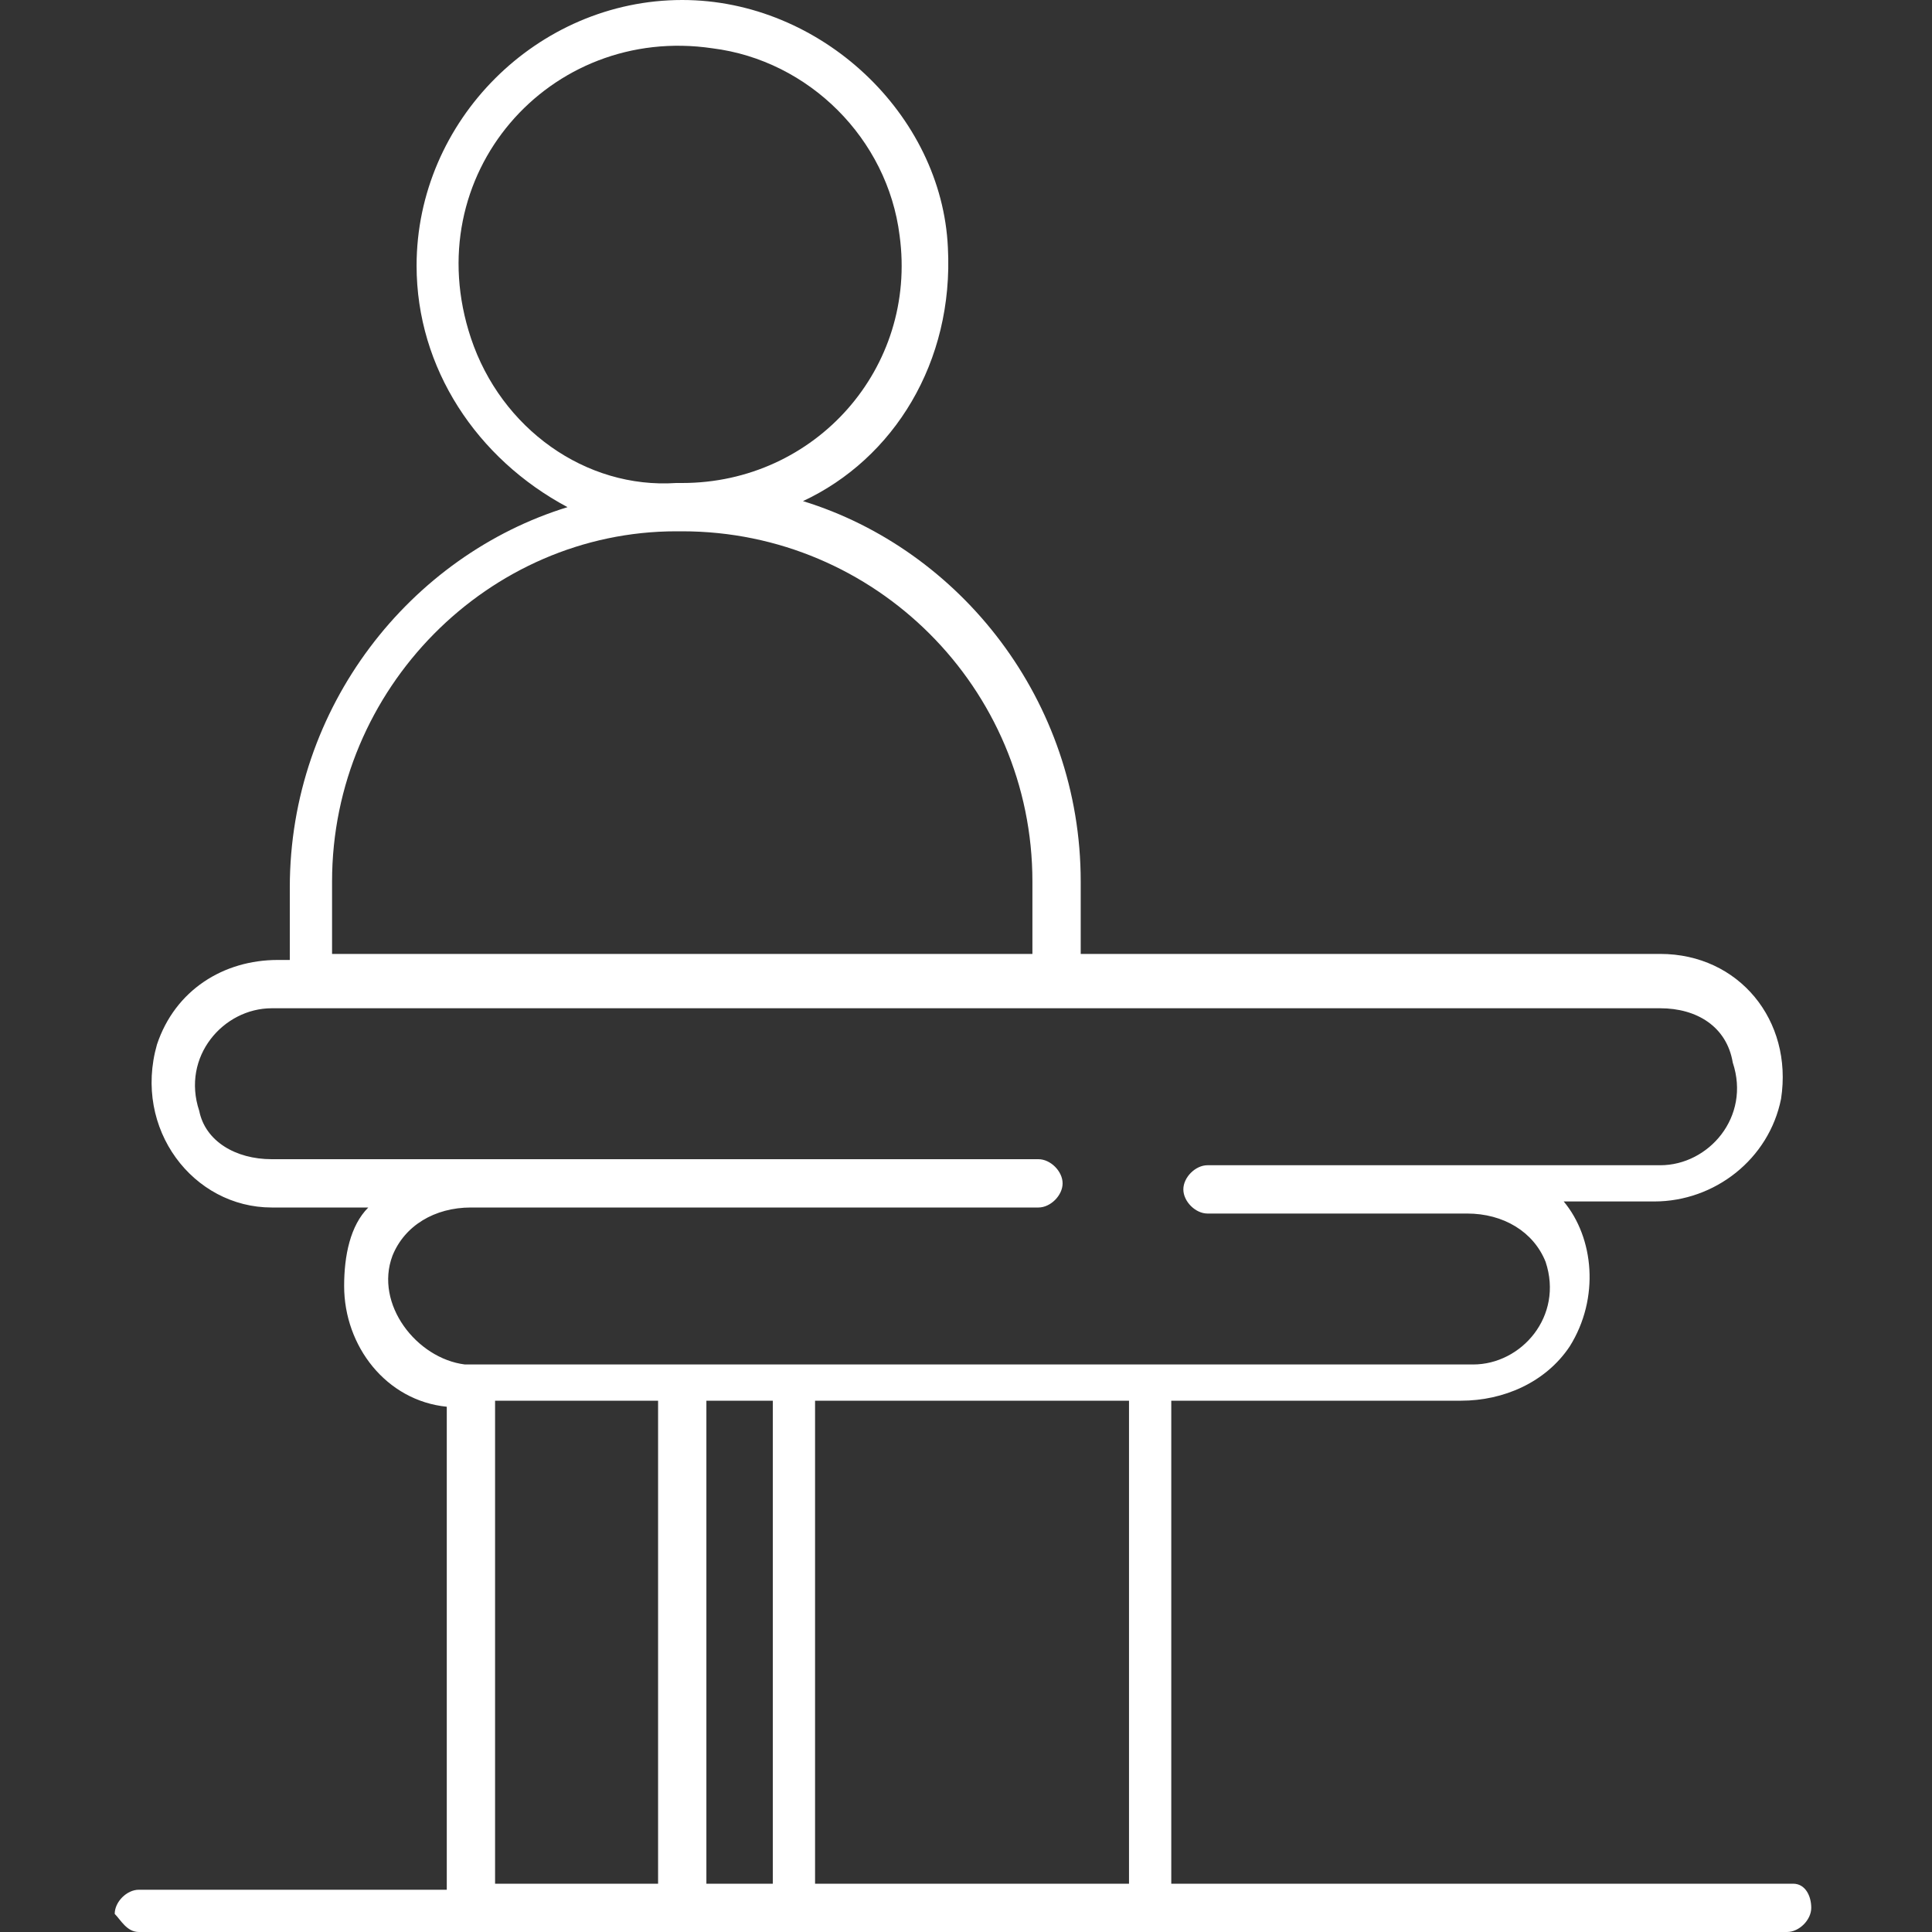 <?xml version="1.0" encoding="utf-8"?>
<!-- Generator: Adobe Illustrator 26.0.1, SVG Export Plug-In . SVG Version: 6.00 Build 0)  -->
<svg version="1.1" id="Osteopathie_00000123412563790120639980000008827566606427242431_"
	 xmlns="http://www.w3.org/2000/svg" xmlns:xlink="http://www.w3.org/1999/xlink" x="0px" y="0px" viewBox="0 0 32 32"
	 style="enable-background:new 0 0 32 32;" xml:space="preserve">
<rect x="0" y="0" width="32" height="32" fill="#333333" stroke="none"/>
<style type="text/css">
	.st0{display:none;}
	.st1{display:inline;}
	.st2{fill:#FFFFFF;}
	.st3{fill-rule:evenodd;clip-rule:evenodd;fill:#FFFFFF;}
	.st4{display:inline;fill:#FFFFFF;}
</style>
<g id="Consultation_1_" class="st0">
	<g class="st1">
		<path class="st2" d="M28.9,3.2L29,2.5c0.1-1.2-0.7-2.4-2-2.5c-0.1,0-0.2,0-0.3,0c-1.1,0-2.1,0.9-2.2,2l-0.1,1
			c-0.1,0.6,0.1,1.2,0.5,1.7s0.9,0.8,1.5,0.8c0.1,0,0.2,0,0.3,0c0.5,0,1-0.2,1.4-0.5c0.2-0.1,0.3-0.3,0.5-0.5c3.3,4,3,9.8-0.6,13.5
			c-2.1,2-4.6,3-7.2,3c-2.7,0-5.2-1-7.1-2.9C10,14.4,9.8,8.5,13.2,4.5c0.1,0.2,0.3,0.4,0.5,0.6c0.4,0.3,0.9,0.5,1.4,0.5
			c0.1,0,0.2,0,0.3,0c0.6-0.1,1.1-0.4,1.5-0.8c0.4-0.5,0.5-1.1,0.5-1.7l-0.1-1c-0.1-1.1-1.1-2-2.3-2c-0.1,0-0.2,0-0.3,0
			c-1.2,0.1-2.1,1.3-2,2.5l0.1,0.5c-4.4,4.4-4.4,11.5,0,15.9c1.6,1.6,3.6,2.7,5.8,3.1V23c0,1,0.7,1.8,1.7,2v2c0,2.1-1.7,3.8-3.8,3.8
			s-3.8-1.7-3.8-3.8v-3.8c0-2.8-2.3-5.1-5.1-5.1c-2.7,0-4.9,2.1-5.1,4.7C1.1,23.1,0,24.4,0,25.9C0,27.6,1.4,29,3.1,29
			s3.1-1.4,3.1-3.1c0-1.5-1.1-2.8-2.5-3.1c0.2-2,1.8-3.5,3.8-3.5c2.1,0,3.8,1.7,3.8,3.8V27c0,2.8,2.3,5.1,5.1,5.1s5.1-2.3,5.1-5.1
			v-2c1-0.1,1.7-1,1.7-2v-1c2.1-0.5,3.9-1.5,5.5-3C33,14.7,33.1,7.6,28.9,3.2z M27.7,2.4l-0.1,1c0,0.3-0.2,0.5-0.4,0.7
			c-0.2,0.1-0.4,0.2-0.6,0.2h-0.1c-0.6-0.1-1-0.6-0.9-1.1l0.1-1c0.1-0.5,0.5-0.9,1-0.9h0.1C27.4,1.3,27.8,1.8,27.7,2.4z M19.8,23
			v-0.8c0.3,0,0.6,0,0.9,0c0.4,0,0.8,0,1.3-0.1V23c0,0.4-0.3,0.8-0.8,0.8h-0.6C20.2,23.8,19.8,23.4,19.8,23z M14.9,1.2
			c0.5,0,1,0.4,1,0.9l0.1,1c0.1,0.6-0.3,1.1-0.9,1.1H15c-0.2,0-0.5-0.1-0.6-0.2C14.2,3.8,14,3.6,14,3.3l-0.1-1
			c-0.1-0.6,0.3-1.1,0.9-1.1C14.9,1.2,14.9,1.2,14.9,1.2z M3.1,27.7c-1,0-1.9-0.8-1.9-1.9c0-1,0.8-1.9,1.9-1.9c1,0,1.9,0.8,1.9,1.9
			C5,26.9,4.2,27.7,3.1,27.7z"/>
	</g>
</g>
<g id="Imagerie" class="st0">
	<g class="st1">
		<path class="st2" d="M31.6,8.3h-17c-1.4-4.7-2-4.9-5.5-4.9c-3.2,0-3.8,0.9-4.1,2v0.1c0,0.1-0.1,0.2-0.1,0.3
			C4.7,6.5,4.5,7.1,2.8,8.1L2.4,8.4c-1.6,1-2.3,1.4-2.4,2c-0.1,0.5,0.2,0.9,0.6,1.5l0.1,0.2c0.7,1,1.5,1.9,2.6,1.9
			c0.4,0,0.8-0.1,1.2-0.4c0.9-0.5,1.5-0.8,1.8-0.9C6.6,13,6.8,13.3,7,13.5c1.6,1.8,2.1,2.3,2.3,5.3c0.2,3.1,0.1,5.5,0,6.9v0.2
			c-0.9,0.1-2,0.8-2.3,1.4c-0.2,0.4-0.1,0.7,0,0.8c0.2,0.3,0.6,0.5,1.3,0.5c0.1,0,0.1,0,0.2,0c0.4,0,0.7,0,1,0c2,0,3.3,0,3.3-2.6
			c0-1,0.1-1.5,0.1-1.8h12.3c0,0.8,0,1.2-0.1,1.5c0,0.1,0,0.1,0,0.2c-0.9,0.1-2,0.8-2.3,1.4c-0.2,0.4-0.1,0.7,0,0.8
			c0.2,0.3,0.6,0.5,1.3,0.5c0.1,0,0.1,0,0.2,0c0.4,0,0.7,0,1,0c2,0,3.3,0,3.3-2.6c0-1,0.1-1.6,0.1-1.8h3c0.2,0,0.4-0.2,0.4-0.4V8.7
			C32,8.5,31.8,8.3,31.6,8.3z M4.2,13.1c-0.9,0.5-1.7,0.4-2.9-1.4l-0.1-0.2c-0.3-0.5-0.5-0.8-0.5-1C0.8,10.2,1.5,9.8,2.8,9l0.4-0.2
			c1.9-1.2,2.2-1.9,2.4-2.6c0-0.1,0.1-0.2,0.1-0.3V5.8C6,5,6.3,4.2,9.2,4.2c3.1,0,3.5,0,4.8,4.2h-1.4c-0.2,0-0.4,0.2-0.4,0.4v4.8
			c-1-0.1-1.6-0.3-2.1-0.8c-0.9-1-0.7-2.7-0.5-4.3L9.7,8c0-0.2-0.1-0.4-0.3-0.4C9.2,7.5,9,7.6,9,7.8v0.5c-0.1,1.1-0.2,2.2-0.1,3.3
			C7.7,12.3,6.6,12,6.5,12l0,0l0,0H6.4H6.3C6.3,12,5.5,12.4,4.2,13.1z M12.1,25.9c0,1.9-0.6,1.9-2.6,1.9c-0.3,0-0.7,0-1.1,0
			c-0.7,0-0.9-0.1-0.9-0.1s0-0.1,0.2-0.3c0.4-0.4,1.2-0.9,1.9-0.9h0.3v-0.9c0.1-1.3,0.2-3.8,0-6.9c-0.2-3.3-0.8-3.9-2.4-5.7
			c-0.1-0.1-0.1-0.2-0.2-0.2c0.5,0,1.1-0.1,1.8-0.5c0.1,0.3,0.3,0.6,0.5,0.9c0.6,0.6,1.4,1,2.6,1v9.5C12.2,23.9,12.1,24.5,12.1,25.9
			z M27.9,25.9c0,1.9-0.6,1.9-2.6,1.9c-0.3,0-0.7,0-1.1,0c-0.7,0-0.9-0.1-0.9-0.1s0-0.1,0.2-0.3c0.4-0.4,1.2-0.9,1.9-0.9h0.3v-0.3
			c0-0.2,0-0.3,0-0.5c0-0.3,0.1-0.7,0.1-1.6H28C27.9,24.5,27.9,25.1,27.9,25.9z M31.3,23.4h-2.9l0,0h-2.9l0,0H12.9V9h18.3v14.4H31.3
			z"/>
		<path class="st2" d="M6.6,7.9c0-0.3-0.3-0.6-0.6-0.6c-0.3,0-0.6,0.3-0.6,0.6S5.7,8.5,6,8.5C6.4,8.5,6.6,8.3,6.6,7.9z"/>
		<path class="st2" d="M15.4,13.4c-0.3-0.1-0.7-0.3-1.1-0.3c-0.2,0-0.4,0.2-0.4,0.4s0.2,0.4,0.4,0.4c0.3,0,0.6,0.1,0.9,0.2
			c0.1,0,0.2,0.1,0.3,0.1c0.1,3.7,1.4,5.7,3.9,5.8l0,0l0,0c0.1,0,0.2,0,0.3,0c3.8,0,5.5-1.7,5.8-3.1c0.2-1.1-0.4-2.2-1.7-3
			c0.2-0.1,0.4-0.2,0.7-0.2c0.3,0,0.6,0.1,0.9,0.2c0.2,0.1,0.4,0.2,0.6,0.2h0.1c0.2,0.1,0.4,0.1,0.4,0.1c0.1,0,0.2,0,0.3,0
			c0.1,0,0.2,0,0.3,0c0.2,0,0.4,0,0.6,0.1c0.3,0.1,0.5,0.3,0.7,0.5c0.1,0.1,0.2,0.2,0.3,0.2l0,0c-0.4,0-0.9,0.2-1.1,0.6L26.2,18
			c-0.2,0.4-0.2,0.9,0,1.3c-0.1,0.1-0.2,0.1-0.3,0.2c-0.2,0.2-0.4,0.6-0.4,0.9v1.4c0,0.2,0.2,0.4,0.4,0.4c0.2,0,0.4-0.2,0.4-0.4
			v-1.4c0-0.1,0.1-0.3,0.2-0.4s0.2-0.2,0.4-0.2l0,0c0.1,0,0.3,0.1,0.4,0.2s0.2,0.2,0.2,0.4v1.4c0,0.2,0.2,0.4,0.4,0.4
			c0.2,0,0.4-0.2,0.4-0.4v-1.4c0-0.3-0.1-0.5-0.2-0.7c0.2-0.1,0.4-0.3,0.5-0.5l1.4-2.4c0.2-0.3,0.2-0.6,0.1-1
			c-0.1-0.3-0.3-0.6-0.6-0.8l0,0c0.2-0.1,0.4-0.2,0.5-0.5c0.4-1.1-0.2-2.2-1.2-2.6c-0.5,0.1-0.7,0.1-1,0.1c-0.6,0-1.1,0.2-1.4,0.6
			c-0.3-0.7-1-1.2-1.9-1.2c-0.7,0-1.3,0.4-1.7,0.9c-0.4-0.5-1-0.9-1.7-0.9s-1.3,0.4-1.7,0.9c-0.4-0.5-1-0.9-1.7-0.9
			s-1.3,0.4-1.7,0.9c-0.4-0.5-1-0.9-1.7-0.9c-0.2,0-0.4,0.2-0.4,0.4s0.2,0.4,0.4,0.4c0.7,0,1.4,0.6,1.4,1.4l0,0
			C15.6,13.5,15.5,13.4,15.4,13.4z M29.2,16.6L27.8,19c-0.1,0.3-0.5,0.4-0.8,0.2c-0.3-0.2-0.4-0.5-0.2-0.8l1.4-2.4
			c0.1-0.2,0.3-0.3,0.5-0.3c0.1,0,0.2,0,0.3,0.1c0.1,0.1,0.2,0.2,0.3,0.3C29.3,16.4,29.2,16.5,29.2,16.6z M24.8,16.8
			c-0.1,0.8-0.9,1.6-2.3,2.1c0.5-1,1.2-2.8,0.4-3.6c-0.1-0.1-0.4-0.1-0.5,0s-0.1,0.4,0,0.5c0.5,0.5-0.1,2.2-0.8,3.3
			c-0.5,0.1-1,0.1-1.6,0.2c0.5-1,1.4-2.9,0.7-3.9c-0.1-0.2-0.3-0.2-0.5-0.1c-0.2,0.1-0.2,0.3-0.1,0.5c0.5,0.6-0.3,2.4-0.9,3.5
			c-0.6-0.1-1.1-0.3-1.5-0.6c0.5-0.6,1.4-2.1,0.8-3.3c-0.1-0.2-0.3-0.2-0.5-0.2c-0.2,0.1-0.2,0.3-0.2,0.5c0.4,0.7-0.2,1.8-0.7,2.5
			c-0.7-0.8-1-2.2-1.1-4h0.1c0.2,0,0.4-0.1,0.6-0.2c0.3-0.1,0.6-0.2,0.9-0.2s0.6,0.1,0.9,0.2c0.2,0.1,0.4,0.2,0.6,0.2
			c0.1,0,0.1,0,0.2,0s0.1,0,0.2,0c0.2,0,0.4-0.1,0.6-0.2c0.3-0.1,0.6-0.2,0.9-0.2s0.6,0.1,0.9,0.2c0.2,0.1,0.4,0.2,0.6,0.2h0.1
			C24.2,14.7,25,15.7,24.8,16.8z M27.8,12.7c0.2,0,0.3,0,0.5,0.1c0.7,0.3,1.1,1,0.8,1.7l0,0c-0.1,0-0.1-0.1-0.2-0.2
			c-0.2-0.2-0.5-0.5-1-0.7c-0.2-0.1-0.5-0.1-0.8-0.1c-0.1,0-0.3,0-0.4,0s-0.1,0-0.2,0c0,0,0,0,0-0.1C26.8,13,27.3,12.7,27.8,12.7z
			 M24.5,12.1c0.7,0,1.3,0.6,1.3,1.3c0,0,0,0,0,0.1c-0.1,0-0.1-0.1-0.2-0.1c-0.3-0.1-0.7-0.3-1.1-0.3s-0.8,0.2-1.1,0.3
			c-0.1,0-0.1,0.1-0.2,0.1l0,0C23.2,12.7,23.8,12.1,24.5,12.1z M21.1,12.1c0.7,0,1.4,0.6,1.4,1.4l0,0c-0.1,0-0.1-0.1-0.2-0.1
			c-0.3-0.1-0.7-0.3-1.1-0.3s-0.8,0.2-1.1,0.3c-0.1,0-0.1,0.1-0.2,0.1l0,0C19.8,12.7,20.4,12.1,21.1,12.1z M17.7,12.1
			c0.7,0,1.4,0.6,1.4,1.4l0,0c-0.1,0-0.1-0.1-0.2-0.1c-0.3-0.1-0.7-0.3-1.1-0.3s-0.8,0.2-1.1,0.3c-0.1,0-0.1,0.1-0.2,0.1l0,0
			C16.4,12.7,17,12.1,17.7,12.1z"/>
	</g>
</g>
<g id="Chirurgie" class="st0">
	<g id="Page-1" class="st1">
		<g id="Home_v2" transform="translate(-1043, -4744)">
			<g id="Group-28" transform="translate(154, 4665)">
				<g id="Group-44" transform="translate(582, 53)">
					<g id="Group-43-Copy" transform="translate(291, 0)">
						<g id="ico_x2F_-Charte-_x2F_-Chirurgie" transform="translate(16, 26)">
							<path id="Combined-Shape" class="st3" d="M5.9,1.6c0.1-0.1,0.3-0.1,0.4,0l0,0h0.1C6.9,1.8,9.8,3.5,11.2,8
								c0,0.1,0,0.1,0.1,0.2l0,0h20.3c0.2,0,0.4,0.2,0.4,0.4l0,0v16.6c0,0.2-0.2,0.4-0.4,0.4l0,0h-3.2c0,0.2-0.1,0.8-0.1,2
								c0,2.9-1.4,2.9-3.6,2.9c-0.3,0-0.7,0-1.1,0c-0.1,0-0.1,0-0.2,0c-0.8,0-1.2-0.2-1.5-0.5c-0.1-0.2-0.2-0.5,0-0.9
								c0.4-0.6,1.5-1.4,2.5-1.5c0-0.1,0-0.1,0-0.2c0-0.3,0.1-0.7,0.1-1.7l0,0H11.2c0,0.3-0.1,0.8-0.1,2c0,2.9-1.4,2.9-3.6,2.9
								c-0.3,0-0.7,0-1.1,0c-0.1,0-0.1,0-0.2,0c-0.8,0-1.2-0.2-1.5-0.5c-0.1-0.2-0.2-0.5,0-0.9c0.4-0.6,1.5-1.4,2.5-1.5
								c0-0.2,0.1-0.5,0.1-0.8c0.3-1.8,0.7-5.2-0.7-7.8c0,0-0.9-1.5-0.5-4c0.1-0.9,0.1-1.5-0.3-1.8c-0.4-0.4-1.2-0.5-2.5-0.3
								c-2,0.3-3-1.4-3.3-2.5c0-0.4-0.2-1.1,0.3-1.3c0.5-0.3,0.9-0.8,1.3-1.3c0.6-0.8,1.3-1.8,2.9-2.2C5.3,5.4,5.9,5.3,6.1,5
								c0.1-0.2,0-0.8-0.1-1.8C5.9,2.9,5.8,2.4,5.8,1.9C5.7,1.8,5.8,1.7,5.9,1.6z M27.6,25.6h-2.3c0,0.9,0,1.4-0.1,1.7
								c0,0.2,0,0.3,0,0.5l0,0v0.4h-0.4c-0.7,0-1.7,0.5-2.1,1c-0.2,0.2-0.2,0.3-0.2,0.3s0.2,0.2,1,0.2c0.4,0,0.8,0,1.2,0
								c2.2,0,2.8,0,2.8-2.1C27.5,26.7,27.5,26.1,27.6,25.6L27.6,25.6z M6.7,2.7c0,0.2,0.1,0.3,0.1,0.5C7.1,5.5,7,5.8,4.6,6.4
								C3.4,6.7,2.8,7.4,2.3,8L2.2,8.4C1.8,8.9,1.4,9.5,0.8,9.8c0,0.3,0.3,1.1,0.9,1.7c0.5,0.5,1,0.7,1.7,0.6C5,11.8,6,12,6.5,12.6
								C7,13.2,7.1,14,6.9,15.1c-0.4,2.2,0.4,3.4,0.4,3.4c1.6,2.8,1.1,6.4,0.8,8.3C8,27.2,8,27.6,8,27.8s-0.2,0.4-0.4,0.4
								c-0.7,0-1.7,0.5-2.1,1c-0.2,0.2-0.2,0.3-0.2,0.3s0.2,0.2,1,0.2c0.4,0,0.8,0,1.2,0c2.2,0,2.8,0,2.8-2.1c0-1.5,0.1-2.2,0.2-2.4
								l0,0V8.6c0-0.1,0-0.1,0-0.2c0-0.1,0-0.1-0.1-0.2C9.5,5.1,7.6,3.4,6.7,2.7z M31.2,9h-20v15.9h20V9z M23.6,11.5
								c0.2,0,0.4,0.2,0.4,0.4l0,0v6c0,0.2-0.2,0.4-0.4,0.4c-0.7,0-1.3,0.6-1.3,1.3c0,0.7,0.6,1.3,1.3,1.3c0.2,0,0.4,0.2,0.4,0.4
								c0,0.2-0.2,0.4-0.4,0.4l0,0h-9.3c-0.2,0-0.4-0.2-0.4-0.4c0-0.2,0.2-0.4,0.4-0.4c0.7,0,1.3-0.6,1.3-1.3c0-0.7-0.6-1.3-1.3-1.3
								c-0.2,0-0.4-0.2-0.4-0.4l0,0v-6c0-0.2,0.2-0.4,0.4-0.4c1.1,0,2,0.9,2,2l0,0v0.4h5.3v-0.4C21.6,12.4,22.5,11.5,23.6,11.5z
								 M28.5,11.5L28.5,11.5c0.3,0.1,0.4,0.3,0.3,0.5l0,0l-1,5.2l0.4,2.1c0.2-0.2,0.5-0.3,0.7-0.2c0.6,0.1,1,0.7,1,1.3
								c0,0.6-0.5,1.1-1.1,1.1c-0.1,0-0.1,0-0.1,0c-0.3,0-0.6-0.2-0.7-0.4c-0.1-0.1-0.1-0.2-0.2-0.4c0,0-0.1-0.1-0.1-0.2l0,0
								L27.5,19l-0.3,1.6c0,0.1,0,0.1-0.1,0.2c0,0.1-0.1,0.2-0.2,0.4c-0.2,0.3-0.5,0.4-0.7,0.4h-0.1c-0.6,0-1-0.5-1.1-1.1
								c-0.1-0.7,0.4-1.3,1-1.3c0.3,0,0.5,0.1,0.7,0.2l0,0l0.4-2.1l-1-5.2c0-0.2,0.1-0.4,0.3-0.5c0.2,0,0.4,0.1,0.4,0.3l0,0l0.7,3.5
								l0.7-3.5C28.2,11.6,28.4,11.5,28.5,11.5L28.5,11.5z M21.6,14.6h-5.3v4.9c0,0.5-0.2,0.9-0.5,1.3l0,0H22
								c-0.3-0.3-0.5-0.8-0.5-1.3l0,0v-4.9H21.6z M26.1,19.8c-0.2,0-0.4,0.2-0.4,0.5c0,0.2,0.2,0.4,0.4,0.4l0,0l0,0
								c0.1,0,0.2-0.1,0.3-0.2c0.1-0.1,0.1-0.2,0.1-0.3C26.5,20,26.3,19.8,26.1,19.8z M28.9,19.8c-0.2,0-0.4,0.2-0.4,0.4
								c0,0.1,0,0.2,0.1,0.3c0.1,0.1,0.2,0.1,0.3,0.2l0,0l0,0c0.2,0,0.4-0.2,0.4-0.4S29.2,19.9,28.9,19.8L28.9,19.8z M23.3,12.3
								c-0.5,0.2-0.9,0.6-0.9,1.2l0,0v4.4c0.3-0.2,0.6-0.4,0.9-0.4l0,0V12.3z M14.7,12.3v5.2c0.3,0.1,0.7,0.2,0.9,0.4l0,0v-4.4
								C15.6,12.9,15.3,12.4,14.7,12.3L14.7,12.3z M4.5,8.5C4.8,8.5,5,8.7,5,9S4.8,9.5,4.5,9.5S4,9.3,4,9S4.2,8.5,4.5,8.5z"/>
						</g>
					</g>
				</g>
			</g>
		</g>
	</g>
</g>
<g id="Hospitalisation" class="st0">
	<g class="st1">
		<path class="st2" d="M30.7,9.8c-0.8-1.9-2-3.6-3.4-5.1c-1.5-1.5-3.2-2.6-5.1-3.4C20.3,0.4,18.2,0,16,0s-4.3,0.4-6.2,1.3
			C9.5,1.4,9.4,1.6,9.5,1.9c0.1,0.2,0.4,0.4,0.6,0.2C12,1.3,14,0.9,16,0.9s4,0.4,5.9,1.2c1.8,0.8,3.4,1.8,4.8,3.2
			c1.4,1.4,2.5,3,3.2,4.8c0.8,1.9,1.2,3.8,1.2,5.9c0,1.7-0.3,3.3-0.8,4.9c-2.3-0.4-3.4-1.5-4.3-4.3c-2.5-7.4-7.5-9.9-7.7-10
			c-0.2-0.1-0.3-0.1-0.5,0c-0.1,0.1-0.2,0.3-0.2,0.4c0.1,0.8,0.2,1.4,0.3,2c0.3,1.6,0.4,2.4,0.1,2.8c-0.3,0.4-1,0.6-2.7,1.1
			c-2.5,0.7-3.6,2.2-4.5,3.4c-0.6,0.9-1.2,1.6-2,2.1c-0.4,0.2-0.5,0.7-0.2,1.6c0.5,1.7,2.1,4.3,5.1,3.9c2.1-0.3,3.4-0.2,4,0.5
			c0.5,0.5,0.7,1.5,0.5,2.9c-0.2,1.2-0.2,2.3-0.1,3.4c-0.7,0.1-1.4,0.2-2.2,0.2c-2,0-4-0.4-5.9-1.2c-1.8-0.8-3.4-1.8-4.8-3.2
			c-1.4-1.4-2.5-3-3.2-4.8C1.3,20,0.9,18,0.9,16s0.4-4,1.2-5.9c0.1-0.2,0-0.5-0.2-0.6s-0.5,0-0.6,0.2C0.4,11.7,0,13.8,0,16
			s0.4,4.3,1.3,6.2c0.8,1.9,2,3.6,3.4,5.1c1.5,1.5,3.2,2.6,5.1,3.4c2,0.8,4.1,1.3,6.2,1.3s4.3-0.4,6.2-1.3c1.9-0.8,3.6-2,5.1-3.4
			c1.5-1.5,2.6-3.2,3.4-5.1c0.8-2,1.3-4.1,1.3-6.2S31.6,11.7,30.7,9.8z M26.7,26.7c-1.4,1.4-3,2.5-4.8,3.2c-0.9,0.4-1.8,0.7-2.8,0.9
			c-0.1-1-0.1-2,0.1-3.1c0.3-1.7,0.1-3-0.7-3.7c-0.9-0.9-2.4-1.1-4.8-0.7c-1.1,0.2-2-0.2-2.8-1c-0.9-1-1.4-2.3-1.4-2.8
			c1-0.6,1.6-1.4,2.2-2.3c0.9-1.2,1.8-2.4,4-3.1c3.7-1,3.8-1.3,3.2-5c-0.1-0.3-0.1-0.7-0.2-1c1.5,1,4.6,3.6,6.4,8.9
			c1,3,2.3,4.4,4.9,4.9l0,0C29.1,23.7,28,25.3,26.7,26.7z"/>
		<path class="st2" d="M0.5,6.6h2.9c0.2,0,0.4-0.1,0.4-0.3l0.3-0.8l1.1,5.1c0,0.2,0.2,0.4,0.5,0.4l0,0c0.2,0,0.4-0.2,0.4-0.4L7,3.1
			l1.2,4.7c0,0.2,0.2,0.3,0.4,0.4C8.8,8.1,9,8,9.1,7.8L10,5.4l0.4,0.9c0.1,0.2,0.2,0.3,0.4,0.3H14c0.3,0,0.5-0.2,0.5-0.5
			S14.3,5.6,14,5.6h-2.9L10.3,4c-0.1-0.2-0.2-0.3-0.4-0.3S9.5,3.8,9.5,4L8.7,6L7.2,0.4C7.2,0.1,7,0,6.8,0C6.5,0,6.3,0.2,6.3,0.4
			L5.5,7.7l-0.9-4c0-0.2-0.2-0.4-0.4-0.4C4,3.3,3.8,3.4,3.7,3.6L3,5.7H0.5C0.2,5.7,0,5.9,0,6.2C0,6.4,0.2,6.6,0.5,6.6z"/>
		<path class="st2" d="M14.9,15.8c-0.6,0-1,0.4-1,1c0,0.6,0.4,1,1,1s1-0.4,1-1C15.9,16.2,15.5,15.8,14.9,15.8z"/>
	</g>
</g>
<g id="NAC" class="st0">
	<g class="st1">
		<path class="st2" d="M4,13.8c-0.3,0-0.5,0.2-0.5,0.5s0.2,0.5,0.5,0.5s0.5-0.2,0.5-0.5S4.3,13.8,4,13.8z"/>
		<path class="st2" d="M28.8,9.5c-0.3,0-0.5,0.2-0.5,0.5s0.2,0.5,0.5,0.5s0.5-0.2,0.5-0.5S29.1,9.5,28.8,9.5z"/>
		<path class="st2" d="M32,9.7c-0.2-0.5-0.9-0.6-1.6-0.6c-2.7-1.9-3.9-1.9-6.1,1.2c-1.1,1.6-1.8,1.2-3.2,0.6c-1-0.5-2.2-1-4-1
			c-1.6,0-2.7,0.5-3.5,1.4s-1.1,2.2-1,3.7c-0.1,0-0.3,0-0.4,0c-1.3,0-2.3,0-2.6-0.6c-0.2-0.7,1.1-2,2.3-3.2c1.4-1.4,2.7-2.7,2.7-3.8
			c0-0.4-0.2-0.7-0.5-1c-0.5-0.4-1-0.6-1.7-0.5c-0.3,0-0.5,0.1-0.8,0.3c0-0.2,0-0.4-0.2-0.6c-0.1-0.4-0.5-0.6-1-0.6
			c-1.6-0.2-2.8,1.8-4.2,6.6c-3.3,0.8-5.1,2.3-6.2,5.1c0,0.1,0,0.2,0,0.2c0.8,1.5,3.1,1.5,4,1.5c-0.1,2.3,0,3.8,1.1,5.3
			c-1.1,0-1.6,0.2-1.9,0.5C3,24.6,3.1,25,3.4,25.5c0.1,0.2,0.1,0.3,0.2,0.5c0.1,0.1,0.1,0.2,0.8,0.2c0.5,0,1.4,0,2.8-0.1
			c0.1,0.3,0.2,0.5,0.3,0.8C7.7,27,7.8,27,7.9,27c0,0,0.5,0,1.5,0s2.4,0,4.2-0.1c2.9-0.1,4.7-0.7,5.5-1.9c0.3,0.3,0.7,0.4,1.2,0.4
			c0.3,0,0.7-0.1,1-0.3c0.4-0.3,0.6-0.6,0.7-1.1s0-0.9-0.3-1.3s-0.6-0.6-1.1-0.7c-0.3-0.1-0.6,0-0.8,0c0.1-2.2-0.3-3.9-1.4-5
			c1-0.3,1.9-0.2,2.5,0.3c1.7,1.3,1.4,5.1,1.4,5.1c0,0.1,0,0.2,0.1,0.2c0.1,0.1,0.1,0.1,0.2,0.1h3.3c0.2,0,0.3-0.1,0.3-0.3
			c0-0.3,0-0.6-0.1-0.8h1.5c0.2,0,0.3-0.1,0.3-0.3c0.1-1.2-0.4-1.6-1.5-1.9c0.1-0.9,0-1.8-0.2-2.6c0.7-0.8,1.4-1.9,1.9-4.2
			c0.5,0,1.5-0.2,2.5-1C31.7,10.8,32.1,10.2,32,9.7z M10.3,5.6c0.3,0,0.6,0.2,0.7,0.3c0.1,0.2,0.1,0.6,0,0.7
			c-1.9,1.3-3.5,4.1-3.9,4.7c-0.1,0-0.2,0-0.3,0C8,7.3,9.1,5.4,10.3,5.6z M20.5,22.6c0.3,0.1,0.6,0.2,0.7,0.5
			c0.2,0.3,0.2,0.6,0.2,0.8c-0.1,0.3-0.2,0.6-0.5,0.7c-0.5,0.3-1.1,0.2-1.5-0.2c0.1-0.2,0.2-0.5,0.2-0.8s0.1-0.6,0.1-0.9
			C20,22.6,20.3,22.6,20.5,22.6z M19.1,23.6c-0.2,1.7-2,2.6-5.5,2.8c-2.9,0.1-4.9,0.1-5.5,0.1c-0.2-0.6-0.3-1-0.1-1.2
			c0.2-0.3,1-0.5,2.3-0.5c0.1,0,0.2,0,0.2-0.1c0.1-0.1,0.1-0.2,0-0.3c-0.4-1.2-0.4-2,0-2.6s1.3-0.9,2.8-1c0.2,0,0.3-0.1,0.3-0.3
			c0-0.2-0.1-0.3-0.3-0.3c-1.7,0.1-2.7,0.5-3.3,1.3c-0.5,0.7-0.5,1.5-0.2,2.7c-1.3,0-2.1,0.2-2.4,0.7c-0.1,0.2-0.2,0.4-0.2,0.6
			c-2.1,0.1-2.9,0.1-3.2,0.1c0.1-0.2,0-0.3,0-0.5c-0.1-0.3-0.3-0.6-0.2-0.7s0.4-0.3,2-0.2l0,0c0.1,0,0.2-0.1,0.3-0.2v-0.1l0,0l0,0
			l0,0l0,0l0,0l0,0c-1.4-1.5-1.6-3-1.4-5.7c0-0.1,0-0.2-0.1-0.2c-0.1-0.1-0.2-0.1-0.2-0.1s-2.8,0.3-3.7-1c0.8-2.2,2.2-3.8,5.8-4.6
			h0.1c0.3-0.1,0.5-0.1,0.8-0.2c0.1,0,0.2-0.1,0.2-0.2c0.7-1.2,2.3-3.6,3.8-4.7l0,0c0.4-0.3,0.8-0.5,1.2-0.5c0.4-0.1,0.8,0,1.2,0.3
			C13.9,7,14,7.2,14,7.4c0,0.9-1.3,2.2-2.5,3.4c-1.5,1.5-2.8,2.8-2.4,3.8c0.4,1,1.7,1,3.2,1c0.9,0,1.8,0,2.7,0.2
			C17.9,16.6,19.8,18.2,19.1,23.6z M27.3,21h-1.5c-0.3-0.2-0.6-0.4-1.1-0.5c0-1.7,0.4-2.4,1-3.2c0.1,0.7,0.2,1.5,0.1,2.2
			c0,0.2,0.1,0.3,0.2,0.3C27.1,20.2,27.3,20.4,27.3,21z M30.2,11.2c-1.2,0.9-2.3,0.9-2.3,0.9c-0.1,0-0.3,0.1-0.3,0.2
			c-0.5,2.4-1.2,3.4-1.9,4.2l0,0l-0.1,0.1c-0.8,1-1.5,1.8-1.4,4.1c0,0.1,0.1,0.2,0.2,0.3c1.1,0.3,1.3,0.4,1.3,1.1H23
			c0-1,0-4-1.6-5.3c-0.8-0.6-2-0.7-3.3-0.3c-0.7-0.6-1.7-1.1-2.9-1.4c-0.6-0.2-1.2-0.2-1.8-0.2c-0.1-1.3,0.2-2.5,0.8-3.3
			c0.7-0.8,1.7-1.2,3.1-1.2c1.7,0,2.8,0.5,3.8,0.9c1.4,0.6,2.5,1.1,3.9-0.8c2-2.8,2.8-2.7,5.3-1c0,0,0.1,0.1,0.2,0.1
			c1,0,1.1,0.2,1.1,0.2C31.4,9.9,31.5,10.2,30.2,11.2z"/>
		<path class="st2" d="M27.9,9c-0.3-0.2-0.6-0.2-0.9-0.1c-0.3,0.1-0.6,0.3-0.7,0.6c-0.2,0.3-0.2,0.6-0.1,0.9c0,0.1,0.2,0.2,0.3,0.2
			h0.1c0.2,0,0.3-0.2,0.2-0.4c0-0.2,0-0.3,0.1-0.5c0.1-0.1,0.2-0.2,0.4-0.3c0.2,0,0.3,0,0.5,0.1c0.1,0.1,0.3,0,0.4-0.1
			C28,9.3,28,9.1,27.9,9z"/>
	</g>
</g>
<g id="Dentisterie" class="st0">
	<g class="st1">
		<path class="st2" d="M30.7,9.8c-0.8-1.9-2-3.6-3.4-5.1c-1.5-1.5-3.2-2.6-5.1-3.4C20.3,0.4,18.2,0,16,0s-4.3,0.4-6.2,1.3
			c-1.9,0.8-3.6,2-5.1,3.4C3.2,6.2,2.1,7.9,1.3,9.8C0.4,11.7,0,13.8,0,16s0.4,4.3,1.3,6.2c0.8,1.9,2,3.6,3.4,5.1
			c1.5,1.5,3.2,2.6,5.1,3.4c2,0.8,4.1,1.3,6.2,1.3c2.2,0,4.3-0.4,6.2-1.3c0.2-0.1,0.4-0.4,0.3-0.6s-0.4-0.4-0.6-0.2
			C20,30.7,18,31.1,16,31.1s-4-0.4-5.9-1.2c-1.8-0.8-3.4-1.8-4.8-3.2c-1.4-1.4-2.5-3-3.2-4.8C1.3,20,0.9,18,0.9,16s0.4-4,1.2-5.9
			C2.9,8.3,4,6.7,5.3,5.4c1.4-1.4,3-2.5,4.8-3.2c3.7-1.6,8-1.6,11.7,0C23.6,3,25.2,4,26.6,5.4s2.5,3,3.2,4.8
			c0.8,1.9,1.2,3.8,1.2,5.9c0,2-0.4,4-1.2,5.9c-0.1,0.2,0,0.5,0.3,0.6c0.2,0.1,0.5,0,0.6-0.2c0.8-2,1.3-4.1,1.3-6.2
			C32,13.8,31.6,11.7,30.7,9.8z"/>
		<path class="st2" d="M12.5,5.8c-0.1-0.1-0.3-0.2-0.5-0.1C7.6,7.4,5.1,11,4.9,15.9V16c0.5,4.7,1.7,6,2.8,7.1
			c0.2,0.2,0.4,0.4,0.6,0.7l0.4,0.5c1,1.3,2.1,2.6,3.3,2.6c0.1,0,0.2,0,0.3,0c0.6-0.1,1-0.4,1.2-0.7c0.5-0.8,0.3-2,0-3.4
			c-0.1-0.4-0.2-0.9-0.3-1.3c-0.4-2.3-1.4-5.5-1.4-5.8c0-0.2-0.1-0.3-0.2-0.5c-0.8-1.6-1.2-3.2,0.9-8.8C12.6,6.1,12.6,5.9,12.5,5.8z
			 M12.6,22.9c0.2,1.1,0.5,2.2,0.2,2.6c0,0.1-0.2,0.3-0.6,0.3c-0.8,0.1-1.8-1.1-2.7-2.3L9,23.2c-0.2-0.3-0.4-0.5-0.7-0.7
			c-1-1-2-2.1-2.5-5.8c1.6,0.6,3,0.8,4,0.8c0.6,0,1.1-0.1,1.4-0.3c0.3,1.2,0.8,3,1.1,4.4C12.4,22,12.5,22.5,12.6,22.9z M10.8,15.5
			c0.2,0.3,0.2,0.6,0.1,0.7c-0.1,0.2-0.5,0.3-1,0.3c-0.7,0-1.9-0.2-4.1-0.9c0.3-4.9,3-7.4,5.5-8.6C9.6,11.7,9.8,13.6,10.8,15.5z"/>
		<path class="st2" d="M25.8,10.4c0-0.1-0.1-0.2-0.3-0.3c-0.1-0.1-0.3-0.1-0.4,0l-1.7,0.8l-1.2-3.2c-0.1-0.1-0.2-0.3-0.3-0.3
			c-0.2,0-0.3,0-0.4,0.1L19,10.2l-1.5-1.7c-0.1-0.1-0.3-0.2-0.4-0.2c-0.2,0-0.3,0.1-0.4,0.3c-0.4,0.9-0.8,1.6-1.2,2.1
			c-0.8,1.3-1.3,2.1-0.8,4c-0.7,8.2,0,10.4,0.7,10.7c0.4,0.2,0.7,0.2,1,0.1c0.7-0.3,1-1.1,1.5-2.1c0.2-0.4,0.4-0.9,0.6-1.3
			c0.3-0.5,0.5-1.1,0.7-1.6c0.2-0.6,0.6-1.4,0.8-1.6c0.2,0.4,0.4,1.7,0.5,2.6c0.5,3.1,0.9,5.1,2.1,5.3c0.1,0,0.1,0,0.2,0
			c1,0,1.4-1.1,2.2-3.1c0.2-0.4,0.3-0.9,0.5-1.5c0.9-2.3,1.1-5,1.2-5.1V17C27.1,15.1,26.3,11.9,25.8,10.4z M16.4,11.2
			c0.3-0.4,0.6-0.9,0.9-1.6l1.3,1.5c0.1,0.1,0.2,0.2,0.3,0.2c0.1,0,0.3,0,0.4-0.1l2.3-2.4l1.2,2.9c0,0.1,0.1,0.2,0.3,0.3
			c0.1,0,0.3,0,0.4,0l1.7-0.8c0.7,2.4,1,4.7,0.8,5.5l0,0c0,0.2-0.1,0.3-0.2,0.3c-0.3,0.2-0.6,0.3-1,0.3c-0.8,0-1.9-0.5-3.5-1.3
			c-1.2-0.6-2.2-0.7-3.1-0.8s-1.6-0.1-2.4-0.8C15.3,12.9,15.7,12.4,16.4,11.2z M24.7,21.7c-0.2,0.5-0.4,1-0.5,1.5
			c-0.6,1.7-0.9,2.6-1.3,2.5c-0.6-0.1-1.1-3.3-1.2-4.5c-0.4-2.2-0.5-3-1-3.3c-0.2-0.1-0.5-0.2-0.7-0.1c-0.6,0.2-1,1-1.5,2.2
			c-0.2,0.5-0.4,1-0.7,1.5c-0.3,0.5-0.5,1-0.6,1.4c-0.3,0.7-0.6,1.5-0.9,1.6c0,0-0.1,0-0.2,0c-0.5-0.5-0.5-4.9-0.3-8.9
			c0.8,0.5,1.5,0.5,2.3,0.6s1.7,0.1,2.8,0.7c1.8,0.9,3,1.4,4,1.4c0.3,0,0.6-0.1,0.9-0.2C25.5,19,25.2,20.4,24.7,21.7z"/>
	</g>
</g>
<g id="Laboratoire" class="st0">
	<path class="st4" d="M31.6,23.4H31l0,0c0.2-0.5,0.2-1-0.1-1.4l-3.8-4.7c-0.9-1.3-1.4-2.9-1.4-4.5V9.5h0.1c0.5-0.1,0.9-0.6,0.9-1.1
		c0-0.6-0.5-1.1-1.1-1.1h-3.7c-0.6,0-1.1,0.5-1.1,1.1c0,0.5,0.4,1,0.9,1.1h0.1v3.3c0,1.6-0.5,3.2-1.4,4.5l-1.7,2.2L16,16.2
		c-1.1-1.6-1.7-3.4-1.7-5.3v-4h0.2c0.6-0.1,1-0.6,1-1.2c0-0.7-0.6-1.2-1.2-1.2H9.7C9,4.4,8.4,5,8.4,5.7c0,0.6,0.4,1.1,1,1.2h0.2v3.9
		c0,1.9-0.6,3.8-1.7,5.3l-4.2,5.6c-0.3,0.5-0.4,1.1-0.1,1.6c0,0,0,0.1,0.1,0.1H0.4c-0.2,0-0.4,0.2-0.4,0.4V27c0,0.2,0.2,0.4,0.4,0.4
		h31.1c0.2,0,0.4-0.2,0.4-0.4v-3.2C32,23.6,31.8,23.4,31.6,23.4z M20.8,17.7c1.1-1.4,1.6-3.2,1.6-4.9V9.5l0,0V8.7h-0.6
		c-0.2,0-0.3-0.2-0.3-0.3c0-0.2,0.2-0.3,0.4-0.3h3.7c0.2,0,0.3,0.2,0.3,0.3c0,0.2-0.2,0.3-0.3,0.3H25v0.1c0,0.4,0,0.7,0,1v2.9
		c0,1.8,0.5,3.5,1.6,4.9l0.9,1.1l-0.1,0.1c-0.2,0.2-0.8,0.5-1.5,0.5c-0.4,0-0.7-0.1-1.1-0.2c-1.2-0.5-2.2-0.7-3.2-0.7
		c-0.4,0-0.7,0-1.1,0.1l-0.3,0.1L20.8,17.7z M19.4,19.7L19.4,19.7c0.7-0.3,1.4-0.5,2.1-0.5l3,0.7c0.4,0.2,0.9,0.3,1.4,0.3
		c0.9,0,1.6-0.4,2-0.7l0.1-0.1l2.5,3.1c0.1,0.2,0.1,0.4,0,0.6s-0.3,0.3-0.5,0.3h-9.4l0,0v-0.1c0.3-0.5,0.2-1.1-0.1-1.6L19,20.1
		L19.4,19.7z M9.2,5.7c0-0.3,0.2-0.5,0.5-0.5H14c0.3,0,0.5,0.2,0.5,0.5S14.3,6.1,14,6.1H9.6C9.4,6.1,9.2,5.9,9.2,5.7z M8.4,16.6
		c1.2-1.7,1.9-3.7,1.9-5.8V7h3.1v3.9c0,2.1,0.6,4.1,1.8,5.7l1.1,1.4l-0.2,0.1c-0.3,0.2-0.9,0.6-1.8,0.6c-0.4,0-0.9-0.1-1.3-0.3
		c-1.4-0.6-2.6-0.9-3.8-0.9c-0.4,0-0.8,0-1.2,0.1l-0.5,0.1L8.4,16.6z M4.2,22.2l2.5-3.3l0,0c0.8-0.4,1.7-0.6,2.5-0.6
		c1,0,2.2,0.3,3.5,0.8c0.5,0.2,1,0.3,1.6,0.3c1.1,0,1.9-0.5,2.3-0.8l0.2-0.1l1.3,1.7l0.4,0.5l1.2,1.5l0,0c0.1,0.2,0.1,0.5,0,0.8
		s-0.4,0.4-0.7,0.4h-1.4l0,0h-1h-0.2H4.9c-0.3,0-0.6-0.2-0.7-0.4C4.1,22.7,4.1,22.4,4.2,22.2z M31.3,26.8H0.8v-2.6h30.5V26.8z"/>
</g>
<g id="Ohptalmologie" class="st0">
	<g class="st1">
		<g>
			<path class="st2" d="M19,2.1c-6,0-10.8,4.8-10.8,10.6c0,5.9,4.8,10.6,10.8,10.6s10.8-4.8,10.8-10.6S25,2.1,19,2.1z M19,22.5
				c-5.5,0-9.9-4.4-9.9-9.8c0-2.7,1.1-5.1,2.9-6.9C13.8,4.1,16.3,3,19,3c5.5,0,9.9,4.4,9.9,9.8S24.5,22.5,19,22.5z"/>
			<path class="st2" d="M31.5,9.3C29.9,3.8,24.8,0,19,0c-1.2,0-2.4,0.2-3.5,0.5c-3.2,0.9-5.8,2.9-7.6,5.7C7.8,6.4,7.9,6.6,8,6.7
				c0.1,0,0.1,0.1,0.2,0.1h0.1c0.1,0,0.2-0.1,0.3-0.2c1.6-2.6,4.1-4.5,7-5.3C16.7,1,17.9,0.8,19,0.8c5.4,0,10.2,3.6,11.7,8.7
				c1.8,6.4-1.9,13-8.4,14.8c-1.1,0.3-2.2,0.5-3.3,0.5c-2.7,0-5.3-0.9-7.4-2.5c-0.7-0.5-1.4-1.2-2-1.9c-1.1-1.3-1.9-2.7-2.4-4.4
				c-0.6-2-0.6-4-0.2-5.9c0-0.2-0.1-0.4-0.3-0.5H6.6H6.5c-0.1,0-0.2,0.1-0.3,0.3c-0.5,2.1-0.4,4.3,0.2,6.3C7,18,7.8,19.4,8.8,20.7
				l0,0l-8.5,8.4c-0.4,0.4-0.4,0.9,0,1.3l1.3,1.3C1.8,31.9,2,32,2.2,32s0.5-0.1,0.7-0.3l8.5-8.4c0,0,0,0,0.1-0.1
				c0.4,0.3,0.8,0.5,1.2,0.8c1.9,1.1,4.1,1.6,6.3,1.6c1.2,0,2.4-0.2,3.6-0.5c3.3-0.9,6.1-3.1,7.8-6.1C32,16.1,32.4,12.6,31.5,9.3z
				 M2.3,31.1L2.3,31.1l-1.4-1.3v-0.1l8.5-8.4c0.4,0.5,0.9,1,1.5,1.4L2.3,31.1z"/>
		</g>
		<g>
			<path class="st2" d="M19.1,17.6H19c-0.1,0-0.2,0-0.4,0l0,0c-0.8-0.2-2-1.5-2.9-2.7c-0.5-0.6-1.9-2.6-1.9-3.6
				c0-1.8,1.5-3.2,3.3-3.2c0.7,0,1.4,0.2,2,0.7c0.6-0.4,1.3-0.7,2-0.7c0.9,0,1.7,0.3,2.3,1c0.6,0.6,1,1.4,1,2.3l0,0
				c0,1.1-1.5,3.1-1.9,3.6c-0.9,1.2-2.1,2.5-2.9,2.7C19.3,17.6,19.2,17.6,19.1,17.6z M18.8,16.8c0.1,0,0.1,0,0.2,0h0.1
				c0.1,0,0.1,0,0.1,0l0,0c0.4-0.1,1.4-1,2.5-2.5c1.1-1.4,1.8-2.6,1.8-3.2c0-1.4-1.2-2.5-2.5-2.5c-0.6,0-1.3,0.2-1.7,0.7
				c-0.1,0.1-0.4,0.1-0.5,0c-0.5-0.4-1.1-0.7-1.7-0.7c-1.4,0-2.5,1.1-2.5,2.5c0,0.5,0.7,1.8,1.8,3.2C17.4,15.8,18.4,16.7,18.8,16.8z
				"/>
		</g>
	</g>
</g>
<g id="Echographie" class="st0">
	<g class="st1">
		<path class="st2" d="M31.4,14.4h-1.6c0.4-1.2,0.6-2.3,0.6-3.4c0-3.4-2.6-6.2-5.8-6.5V1.1c0-0.3-0.2-0.6-0.5-0.6s-0.6,0.1-0.7,0.4
			l-1,3.7C20.2,5,19,6.3,17.9,8.2C16.6,5.8,15,4.4,12,4.4c-3.6,0-6.5,2.9-6.5,6.5c0,1.6,0.4,3.2,1.2,4.9h-6c-0.3,0-0.6,0.3-0.6,0.6
			c0,0.3,0.3,0.6,0.6,0.6h6.6c0.5,1,1.2,2,2,3.1c2,2.7,4.6,5.3,7.2,7.9h-5.7c-0.3,0-0.6,0.3-0.6,0.6c0,0.3,0.3,0.6,0.6,0.6H25
			c0.3,0,0.6-0.3,0.6-0.6c0-0.3-0.3-0.6-0.6-0.6h-5.7c2.6-2.6,5.2-5.3,7.2-7.9c1.2-1.6,2.2-3.2,2.8-4.7h2.1c0.3,0,0.6-0.3,0.6-0.6
			C32,14.6,31.7,14.4,31.4,14.4z M29.1,11c0,1.1-0.2,2.2-0.6,3.4h-4V5.7C27.1,6,29.1,8.3,29.1,11z M6.6,11c0-3,2.4-5.3,5.3-5.3
			c2.5,0,3.9,1,5.4,4.1c0.1,0.2,0.3,0.3,0.5,0.3s0.4-0.1,0.5-0.3c1.1-2.2,2.1-3.4,3.6-3.9l-3.1,11.4L17,14c-0.1-0.2-0.3-0.3-0.5-0.3
			S16.1,13.8,16,14l-1.4,2.4l-2-3.5c-0.1-0.2-0.3-0.3-0.5-0.3s-0.4,0.1-0.5,0.3l-1.7,2.9h-2C7.1,14.3,6.6,12.6,6.6,11z M17.9,27.9
			c-3.6-3.6-7.2-7.2-9.3-10.8h1.7c0.2,0,0.4-0.1,0.5-0.3l1.3-2.3l2,3.5c0.1,0.2,0.3,0.3,0.5,0.3s0.4-0.1,0.5-0.3l1.4-2.4l2.1,3.6
			c0.1,0.2,0.3,0.3,0.5,0.3h0.1c0.2,0,0.4-0.2,0.5-0.4l3.6-13.4l0,0V15c0,0.3,0.3,0.6,0.6,0.6H28C26,19.7,21.9,23.9,17.9,27.9z"/>
		<path class="st2" d="M20.9,30.3h-6.2c-0.3,0-0.6,0.3-0.6,0.6c0,0.3,0.3,0.6,0.6,0.6h6.2c0.3,0,0.6-0.3,0.6-0.6
			C21.5,30.6,21.3,30.3,20.9,30.3z"/>
	</g>
</g>
<g id="Orthopédie" class="st0">
	<g class="st1">
		<path class="st2" d="M30.7,9.8c-0.8-1.9-2-3.6-3.4-5.1c-1.5-1.5-3.2-2.6-5.1-3.4C20.3,0.4,18.2,0,16,0s-4.3,0.4-6.2,1.3
			c-1.9,0.8-3.6,2-5.1,3.4C3.2,6.2,2.1,7.9,1.3,9.8C0.4,11.7,0,13.8,0,16s0.4,4.3,1.3,6.2c0.8,1.9,2,3.6,3.4,5.1
			c1.5,1.5,3.2,2.6,5.1,3.4c2,0.8,4.1,1.3,6.2,1.3c2.2,0,4.3-0.4,6.2-1.3c0.2-0.1,0.4-0.4,0.3-0.6s-0.4-0.4-0.6-0.2
			C20,30.7,18,31.1,16,31.1s-4-0.4-5.9-1.2c-1.8-0.8-3.4-1.8-4.8-3.2c-1.4-1.4-2.5-3-3.2-4.8C1.3,20,0.9,18,0.9,16s0.4-4,1.2-5.9
			C2.9,8.3,4,6.7,5.3,5.3c1.4-1.4,3-2.5,4.8-3.2c3.7-1.6,8-1.6,11.7,0c1.8,0.8,3.4,1.8,4.8,3.2s2.5,3,3.2,4.8C30.6,12,31,13.9,31,16
			c0,2-0.4,4-1.2,5.9c-0.1,0.2,0,0.5,0.3,0.6c0.2,0.1,0.5,0,0.6-0.2c0.8-2,1.3-4.1,1.3-6.2C32,13.8,31.6,11.7,30.7,9.8z"/>
		<g>
			<path class="st2" d="M22.2,7.5c0-0.1,0-0.3,0-0.4C22.1,7,22,6.9,21.9,6.8l-5.3-1.7c-0.1,0-0.3,0-0.4,0C16.1,5.2,16,5.3,16,5.4
				l-0.9,2.7C14.8,9.2,14,10.2,13,11c-1.1,0.7-1.5,1.5-1.4,2.4c0.1,1,1.1,1.4,1.2,1.5l0,0c1.4,0.5,3,0.5,3.3,0.5
				c1,0,1.9,0.2,2.6,0.3l0,0c0.4,0.1,0.9,0.2,1.3,0.2s0.8-0.1,1.1-0.4c0.6-0.6,0.3-1.4,0.2-1.7l0,0c-0.4-1.2-0.4-2.5,0-3.6L22.2,7.5
				z M20.4,9.8c-0.4,1.3-0.4,2.8,0,4.2l0,0l0,0l0,0c0.1,0.2,0.1,0.5,0,0.7c-0.2,0.2-0.6,0.1-1.4,0l0,0c-0.7-0.2-1.7-0.4-2.8-0.4
				c-0.3,0-1.7,0-3-0.5c-0.1,0-0.6-0.3-0.6-0.7c-0.1-0.5,0.5-1.1,1-1.4c1.2-0.9,2.1-2,2.5-3.4l0.7-2.2l4.3,1.4L20.4,9.8z"/>
			<path class="st2" d="M20.4,18.7c-0.1-1-1.1-1.4-1.2-1.5l0,0c-1.4-0.5-3-0.5-3.3-0.5c-1,0-1.9-0.2-2.6-0.3l0,0l0,0h-0.1
				c-0.9-0.2-1.7-0.3-2.3,0.3c-0.6,0.6-0.3,1.4-0.2,1.7c0.4,1.2,0.4,2.5,0,3.6l-0.9,2.7c0,0.1,0,0.3,0,0.4c0.1,0.1,0.2,0.2,0.3,0.3
				l5.3,1.7c0.1,0,0.1,0,0.2,0c0.1,0,0.2,0,0.2-0.1c0.1-0.1,0.2-0.2,0.2-0.3l0.9-2.7c0.4-1.1,1.1-2.1,2.2-2.9
				C20,20.3,20.5,19.5,20.4,18.7z M18.4,20.2L18.4,20.2c-1.2,0.9-2.1,2-2.6,3.4l-0.7,2.2l-4.3-1.4l0.7-2.2c0.4-1.3,0.4-2.8,0-4.2
				c-0.1-0.2-0.2-0.5,0-0.7s0.6-0.1,1.4,0l0,0c0.7,0.2,1.7,0.4,2.8,0.4c0.3,0,1.7,0,3,0.5c0.1,0,0.6,0.3,0.6,0.7
				C19.5,19.3,18.9,19.9,18.4,20.2z"/>
			<path class="st2" d="M8.1,19.2c-0.2,0-0.4-0.2-0.5-0.4c-0.4-1.7-0.3-3.4,0.2-5c0.5-1.5,1.3-2.9,2.4-4c0.2-0.2,0.5-0.2,0.7,0
				s0.2,0.5,0,0.7c-1,1-1.7,2.2-2.1,3.6c-0.4,1.5-0.5,3-0.1,4.5c0.1,0.3-0.1,0.5-0.4,0.6C8.2,19.2,8.1,19.2,8.1,19.2z"/>
			<path class="st2" d="M21.6,22.8c-0.1,0-0.3,0-0.3-0.1c-0.2-0.2-0.2-0.5,0-0.7c1.1-1.1,1.8-2.5,2.2-3.9c0.3-1.4,0.3-2.8,0-4.1
				c-0.1-0.3,0.1-0.5,0.4-0.6s0.5,0.1,0.6,0.4c0.4,1.5,0.4,3.1,0,4.6c-0.4,1.7-1.3,3.2-2.5,4.4C21.8,22.8,21.7,22.8,21.6,22.8z"/>
		</g>
	</g>
</g>
<g id="Dermatologie_1_" class="st0">
	<g class="st1">
		<path class="st2" d="M16,15.2c-4.2,0-7.6-3.4-7.6-7.6S11.8,0,16,0s7.6,3.4,7.6,7.6S20.2,15.2,16,15.2z M16,1c-3.6,0-6.6,3-6.6,6.6
			s3,6.6,6.6,6.6s6.6-3,6.6-6.6S19.7,1.1,16.2,1l0,0H16z"/>
		<path class="st2" d="M22.1,32c-0.8,0-1.5-0.5-1.7-1.3v-0.1h-0.1c-1.2,0-2.4-0.5-3.2-1.3c-1.6-1.6-1.6-4.3-1.6-5.8v-2.3h-0.2
			c-1.7-0.3-3.1-1.4-3.9-2.8L11.1,18L11,18.1c-3.6,1.9-5.8,5.5-5.8,9.6c0,0.3-0.2,0.5-0.5,0.5S4.2,28,4.2,27.7
			c0-6.5,5.3-11.8,11.8-11.8s11.8,5.3,11.8,11.8c0,0.3-0.2,0.5-0.5,0.5s-0.5-0.2-0.5-0.5c0-3.8-2-7.3-5.3-9.2l-0.2-0.1l-0.1,0.2
			c-1,1.5-2.6,2.5-4.4,2.7h-0.6v2.1c0,1.3-0.1,3.9,1.3,5.3c0.7,0.7,1.6,1,2.6,1h0.1v-0.1c0.2-0.5,0.6-0.9,1.2-1.1
			c0.2-0.1,0.4-0.1,0.5-0.1c0.8,0,1.5,0.5,1.8,1.3c0.1,0.5,0.1,1-0.1,1.4S23,31.8,22.5,32C22.5,32,22.3,32,22.1,32z M22.1,29.3
			c-0.4,0-0.7,0.3-0.8,0.7l0,0v0.1v0.1l0,0l0,0c0.1,0.4,0.4,0.8,0.9,0.8s0.9-0.4,0.9-0.9C23,29.7,22.6,29.3,22.1,29.3L22.1,29.3z
			 M16,16.9c-1.3,0-2.5,0.2-3.8,0.7H12l0.1,0.2c0.9,1.5,2.5,2.4,4.2,2.4c0.1,0,0.3,0,0.4,0c1.5-0.1,2.8-0.9,3.6-2.1l0.1-0.2
			l-0.2-0.1C18.9,17.2,17.5,16.9,16,16.9z"/>
		<path class="st2" d="M10.4,27.7c-0.3,0-0.5-0.2-0.5-0.6v-0.9H9c-0.3,0-0.5-0.2-0.5-0.5s0.2-0.5,0.5-0.5h1v-1c0-0.2,0-0.3,0.1-0.4
			s0.2-0.2,0.3-0.2s0.3,0.1,0.3,0.1c0.1,0.1,0.1,0.2,0.1,0.3v1.1h1c0.3,0,0.5,0.2,0.5,0.5s-0.2,0.5-0.5,0.5h-1V27
			C10.9,27.5,10.7,27.7,10.4,27.7L10.4,27.7z"/>
	</g>
</g>
<g id="Cancerologie" class="st0">
	<g class="st1">
		<path class="st2" d="M27.1,2.4h-6.2V0.5c0-0.3-0.2-0.5-0.5-0.5h-8.7c-0.3,0-0.5,0.2-0.5,0.5v1.9H4.9c-0.3,0-0.5,0.2-0.5,0.5v28.6
			c0,0.3,0.2,0.5,0.5,0.5h22.2c0.3,0,0.5-0.2,0.5-0.5V2.9C27.6,2.6,27.4,2.4,27.1,2.4z M12.2,1h7.7v3.2h-7.7V1z M26.6,31H5.4V3.4
			h5.7v1.3c0,0.3,0.2,0.5,0.5,0.5h8.7c0.3,0,0.5-0.2,0.5-0.5V3.4h5.7L26.6,31L26.6,31z"/>
		<path class="st2" d="M20,27.3H8.8c-0.3,0-0.5,0.2-0.5,0.5s0.2,0.5,0.5,0.5H20c0.3,0,0.5-0.2,0.5-0.5S20.2,27.3,20,27.3z"/>
		<path class="st2" d="M23.1,23.8H8.8c-0.3,0-0.5,0.2-0.5,0.5s0.2,0.5,0.5,0.5h14.3c0.3,0,0.5-0.2,0.5-0.5
			C23.7,24.1,23.4,23.8,23.1,23.8z"/>
		<path class="st2" d="M8.3,20.9c0,0.3,0.2,0.5,0.5,0.5h14.3c0.3,0,0.5-0.2,0.5-0.5s-0.2-0.5-0.5-0.5H8.8
			C8.5,20.4,8.3,20.6,8.3,20.9z"/>
		<path class="st2" d="M18,7.6c-0.8,0-1.5,0.3-2.1,0.8c-0.5-0.5-1.3-0.8-2.1-0.8c-1.7,0-3,1.3-3,3c0,1.5,3.5,5.9,4.7,6.2
			c0.1,0,0.2,0,0.3,0h0.1c0.1,0,0.1,0,0.2,0c1.2-0.3,4.7-4.7,4.7-6.2C21,8.9,19.7,7.6,18,7.6z M16.2,15.8c0,0-0.1,0-0.2,0
			s-0.1,0-0.2,0c-0.9-0.5-3.8-4.3-3.8-5.2c0-1.1,0.9-1.9,1.9-1.9c0.7,0,1.3,0.3,1.6,0.9c0.2,0.3,0.7,0.3,0.9,0
			c0.3-0.6,1-0.9,1.6-0.9c1.1,0,1.9,0.9,1.9,1.9C20,11.5,17.1,15.3,16.2,15.8z"/>
	</g>
</g>
<g id="Nutrition" class="st0">
	<g class="st1">
		<path class="st2" d="M30.8,28.8l-1.4-3c-0.3-0.8-1.3-1.3-2.3-1.3h-5.8V9.1c0-0.1,0-0.1,0-0.2l-1.6-5.3V0.5c0-0.3-0.2-0.5-0.5-0.5
			H2.1C1.8,0,1.6,0.2,1.6,0.5v3.1L0,8.9C0,9,0,9,0,9.1v22.4C0,31.8,0.2,32,0.5,32h30.9c0.3,0,0.5-0.2,0.5-0.5v-1.1
			C32,29.7,31.5,29,30.8,28.8z M27.1,25.6c0.6,0,1.2,0.3,1.3,0.7l1.1,2.5H13.1l1.1-2.5c0.2-0.4,0.7-0.7,1.3-0.7H27.1z M2.7,1.1h16
			v2.1h-16C2.7,3.2,2.7,1.1,2.7,1.1z M10.8,29.9L10.8,29.9V30v0.1c0,0.1,0,0.2,0,0.3v0.5H1.1V9.6h12.3c0.3,0,0.5-0.2,0.5-0.5
			s-0.2-0.5-0.5-0.5H1.2l1.3-4.3h16.3l1.3,4.3h-2c-0.3,0-0.5,0.2-0.5,0.5s0.2,0.5,0.5,0.5h2.1v14.9h-4.7c-0.6,0-1.1,0.2-1.6,0.4
			L13.8,25c-0.1,0.1-0.1,0.1-0.2,0.2c-0.2,0.2-0.3,0.4-0.4,0.6l-1.3,3l0,0C11.4,29,10.9,29.4,10.8,29.9z M30.9,30.9H11.7v-0.5
			c0-0.3,0.2-0.5,0.5-0.5h18.1c0.3,0,0.5,0.2,0.5,0.5v0.5H30.9z"/>
		<path class="st2" d="M12.6,14c-0.7,0-1.4,0.3-1.9,0.8c-0.6-0.5-1.2-0.8-2-0.8C7.2,14,6,15.2,6,16.7c0,1.4,3.2,5.5,4.4,5.8
			c0.1,0,0.2,0,0.3,0h0.1c0.1,0,0.1,0,0.2,0c1.1-0.3,4.4-4.4,4.4-5.8C15.3,15.2,14.1,14,12.6,14z M10.8,21.6c0,0-0.1,0-0.2,0
			c-0.1,0-0.1,0-0.2,0c-0.8-0.5-3.6-4-3.6-4.9c0-1,0.8-1.8,1.8-1.8c0.6,0,1.2,0.3,1.5,0.8c0.2,0.3,0.6,0.3,0.8,0
			c0.3-0.5,0.9-0.8,1.5-0.8c1,0,1.8,0.8,1.8,1.8C14.4,17.6,11.6,21.1,10.8,21.6z"/>
	</g>
</g>
<g id="Medecine_préventive" class="st0">
	<g class="st1">
		<path class="st2" d="M30.7,9.8c-0.1-0.2-0.4-0.4-0.6-0.2c-0.2,0.1-0.4,0.4-0.3,0.6c0.8,1.9,1.2,3.8,1.2,5.9c0,2-0.4,4-1.2,5.9
			c-0.8,1.8-1.8,3.4-3.2,4.8c-1.4,1.4-3,2.5-4.8,3.2c-3.7,1.6-8,1.6-11.7,0c-1.8-0.8-3.4-1.8-4.8-3.2c-1.4-1.4-2.5-3-3.2-4.8
			c-0.8-2-1.2-4-1.2-6s0.4-4,1.2-5.9C2.9,8.3,4,6.7,5.3,5.3c1.4-1.4,3-2.5,4.8-3.2C12,1.3,14,0.9,16,0.9s4,0.4,5.9,1.2
			c0.2,0.1,0.5,0,0.6-0.2s0-0.5-0.3-0.6C20.3,0.4,18.2,0,16,0s-4.3,0.4-6.2,1.3c-1.9,0.8-3.6,2-5.1,3.4C3.2,6.2,2.1,7.9,1.3,9.8
			C0.4,11.7,0,13.8,0,16s0.4,4.3,1.3,6.2c0.8,1.9,2,3.6,3.4,5.1c1.5,1.5,3.2,2.6,5.1,3.4c2,0.8,4.1,1.3,6.2,1.3
			c2.2,0,4.3-0.4,6.2-1.3c1.9-0.8,3.6-2,5.1-3.4c1.5-1.5,2.6-3.2,3.4-5.1c0.8-2,1.3-4.1,1.3-6.2C32,13.8,31.6,11.7,30.7,9.8z"/>
		<path class="st2" d="M21.2,10.4c0-2.9-2.3-5.2-5.2-5.2s-5.2,2.3-5.2,5.2s2.3,5.2,5.2,5.2C18.9,15.6,21.2,13.2,21.2,10.4z
			 M11.7,10.4c0-2.4,1.9-4.3,4.3-4.3h0.1c2.3,0.1,4.2,2,4.2,4.3c0,2.4-1.9,4.3-4.3,4.3S11.7,12.7,11.7,10.4z"/>
		<path class="st2" d="M16.3,19.6h0.3l0,0c1.3-0.1,2.4-0.8,3.1-1.8c2.1,1.3,3.4,3.6,3.5,6.1c0,0.2,0.2,0.5,0.5,0.5
			c0.2,0,0.5-0.2,0.5-0.5c0-4.4-3.6-8-8-8s-8,3.6-8,8c0,0.2,0.2,0.5,0.5,0.5c0.2,0,0.5-0.2,0.5-0.5c0-2.6,1.5-5.1,3.8-6.3
			c0.6,1,1.6,1.7,2.7,2v1.5c0,1.1,0,2.9,1.1,4c0.6,0.6,1.4,0.9,2.3,0.9c0.2,0.6,0.7,1,1.3,1c0.1,0,0.3,0,0.4-0.1
			c0.3-0.1,0.6-0.3,0.8-0.7c0.2-0.3,0.2-0.7,0.1-1c-0.2-0.6-0.7-1-1.3-1c-0.1,0-0.3,0-0.4,0.1c-0.4,0.1-0.7,0.4-0.9,0.8l0,0
			c-0.6,0-1.2-0.2-1.7-0.7c-0.9-0.9-0.9-2.6-0.9-3.4v-1.4H16.3z M13.5,17.1c0.8-0.3,1.6-0.4,2.5-0.4c1,0,1.9,0.2,2.8,0.6
			c-0.5,0.8-1.4,1.3-2.3,1.4c-0.1,0-0.2,0-0.3,0C15.1,18.7,14.1,18.1,13.5,17.1L13.5,17.1L13.5,17.1z M20.1,24.9V25
			c0.2,0,0.5,0.2,0.5,0.5c0,0.2-0.2,0.5-0.5,0.5c-0.2,0-0.4-0.2-0.4-0.4l0,0v-0.1l0,0l0,0c0.1-0.2,0.2-0.3,0.4-0.3V24.9L20.1,24.9z"
			/>
		<path class="st2" d="M22.3,6.6c0,0.4,0.3,0.8,0.8,0.8h1.6V9c0,0.4,0.3,0.8,0.8,0.8H27c0.4,0,0.8-0.3,0.8-0.8V7.4h1.6
			c0.4,0,0.8-0.3,0.8-0.8V5c0-0.4-0.3-0.8-0.8-0.8h-1.6V2.7c0-0.4-0.3-0.8-0.8-0.8h-1.6c-0.4,0-0.8,0.3-0.8,0.8v1.6H23
			c-0.4,0-0.8,0.3-0.8,0.8L22.3,6.6L22.3,6.6z M23.2,5.2h1.6c0.4,0,0.8-0.3,0.8-0.8V2.8h1.3v1.6c0,0.4,0.3,0.8,0.8,0.8h1.6v1.3h-1.6
			c-0.4,0-0.8,0.3-0.8,0.8v1.6h-1.3V7.3c0-0.4-0.3-0.8-0.8-0.8h-1.6V5.2z"/>
	</g>
</g>
<g id="Bien-être" class="st0">
	<g class="st1">
		<path class="st2" d="M22.2,1.3c1.9,0.8,3.6,2,5.1,3.4c1.5,1.5,2.6,3.2,3.4,5.1c0.8,2,1.3,4.1,1.3,6.2c0,2.2-0.4,4.3-1.3,6.2
			c-0.8,1.9-2,3.6-3.4,5.1c-1.5,1.5-3.2,2.6-5.1,3.4c-2,0.8-4.1,1.3-6.2,1.3c-2.2,0-4.3-0.4-6.2-1.3c-1.9-0.8-3.6-2-5.1-3.4
			c-1.5-1.5-2.6-3.2-3.4-5.1C0.4,20.3,0,18.2,0,16s0.4-4.3,1.3-6.2c0.1-0.2,0.4-0.4,0.6-0.3c0.2,0.1,0.4,0.4,0.2,0.6
			C1.3,12,0.9,14,0.9,16s0.4,4,1.2,5.9c0.8,1.8,1.8,3.4,3.2,4.8c1.4,1.4,3,2.5,4.8,3.2c1.9,0.8,3.8,1.2,5.9,1.2c2,0,4-0.4,5.9-1.2
			c1.8-0.8,3.4-1.8,4.8-3.2c1.4-1.4,2.5-3,3.2-4.8c1.6-3.7,1.6-8,0-11.7c-0.8-1.8-1.8-3.4-3.2-4.8c-1.4-1.4-3-2.5-4.8-3.2
			C20,1.3,18,0.9,16,0.9s-4,0.4-5.9,1.2c-0.2,0.1-0.5,0-0.6-0.3c-0.1-0.2,0-0.5,0.2-0.6C11.7,0.4,13.8,0,16,0S20.3,0.4,22.2,1.3z"/>
		<g>
			<g>
				<path class="st2" d="M16.3,26.2h-0.2c-0.1,0-0.3,0-0.5-0.1l0,0c-1-0.3-2.5-2-3.7-3.4c-0.6-0.7-2.4-3.2-2.4-4.6
					c0-2.3,1.8-4.1,4.1-4.1c0.9,0,1.8,0.3,2.5,0.9c0.7-0.6,1.6-0.9,2.5-0.9c1.1,0,2.1,0.4,2.9,1.2s1.2,1.8,1.2,2.9l0,0
					c0,1.4-1.8,3.9-2.4,4.6c-1.1,1.5-2.7,3.2-3.6,3.4C16.5,26.2,16.4,26.2,16.3,26.2z M15.8,25.2c0.1,0,0.2,0,0.3,0h0.2
					c0.1,0,0.1,0,0.1,0l0,0c0.5-0.1,1.7-1.3,3.2-3.1c1.3-1.7,2.2-3.3,2.2-4c0-1.7-1.5-3.1-3.2-3.1c-0.8,0-1.6,0.3-2.2,0.9
					c-0.2,0.2-0.5,0.2-0.7,0c-0.6-0.6-1.4-0.9-2.2-0.9c-1.7,0-3.1,1.4-3.1,3.1c0,0.7,0.9,2.3,2.2,4C14.1,23.9,15.3,25,15.8,25.2z"/>
			</g>
			<path class="st2" d="M13.2,6.8c0.5,0,1.1,0.8,1.1,1.9s-0.6,1.9-1.1,1.9s-1.1-0.8-1.1-1.9S12.7,6.8,13.2,6.8 M13.2,5.8
				c-1.1,0-2.1,1.3-2.1,2.8s0.9,2.8,2.1,2.8c1.1,0,2.1-1.3,2.1-2.8S14.4,5.8,13.2,5.8L13.2,5.8z"/>
			<path class="st2" d="M18.8,6.8c0.5,0,1.1,0.8,1.1,1.9s-0.6,1.9-1.1,1.9s-1.1-0.8-1.1-1.9S18.3,6.8,18.8,6.8 M18.8,5.8
				c-1.1,0-2.1,1.3-2.1,2.8s0.9,2.8,2.1,2.8s2.1-1.3,2.1-2.8S19.9,5.8,18.8,5.8L18.8,5.8z"/>
			<path class="st2" d="M23.6,10.2c0.5,0,1.1,0.8,1.1,1.9S24.2,14,23.6,14c-0.5,0-1.1-0.8-1.1-1.9S23.1,10.2,23.6,10.2 M23.6,9.3
				c-1.1,0-2.1,1.3-2.1,2.8s0.9,2.8,2.1,2.8c1.1,0,2.1-1.3,2.1-2.8S24.8,9.3,23.6,9.3L23.6,9.3z"/>
			<path class="st2" d="M8.4,10.2c0.5,0,1.1,0.8,1.1,1.9S8.9,14,8.4,14s-1.1-0.8-1.1-1.9S7.8,10.2,8.4,10.2 M8.4,9.2
				c-1.1,0-2.1,1.3-2.1,2.8s0.9,2.8,2.1,2.8s2.1-1.3,2.1-2.8S9.5,9.2,8.4,9.2L8.4,9.2z"/>
		</g>
	</g>
</g>
<g id="Consultation_et_chirurgie_spécifique" class="st0">
	<g class="st1">
		<g>
			<path class="st2" d="M16,29.2c7.3,0,13.3-6,13.3-13.3S23.4,2.6,16,2.6c-7.3,0-13.3,6-13.3,13.3S8.7,29.2,16,29.2L16,29.2z
				 M16,3.7c6.7,0,12.2,5.5,12.2,12.2S22.7,28.1,16,28.1S3.8,22.6,3.8,15.9l0,0C3.8,9.2,9.3,3.7,16,3.7L16,3.7z"/>
			<path class="st2" d="M16,32c-2.7,0-5.4-0.7-7.8-2c-3.7-2.1-6.4-5.5-7.6-9.6c-0.7-2.6-0.8-5.3-0.2-7.9c0-0.2,0.2-0.3,0.3-0.4
				c0,0,0.1,0,0.2,0H1c0.3,0.1,0.4,0.3,0.4,0.6c-0.6,2.4-0.5,4.9,0.2,7.4C3.4,26.5,9.3,31,16,31c1.4,0,2.8-0.2,4.1-0.6
				c8-2.3,12.6-10.6,10.3-18.5C28.6,5.5,22.6,1,16,1c-1.4,0-2.8,0.2-4.1,0.6C8.2,2.6,5.2,5,3.2,8.2C3.1,8.3,3,8.4,2.8,8.4H2.7
				c-0.1,0-0.2,0-0.3-0.1C2.3,8.2,2.1,7.9,2.3,7.7c2.1-3.5,5.4-6,9.3-7.1C13,0.2,14.5,0,16,0c7.1,0,13.5,4.8,15.4,11.6
				C32.6,15.7,32,20,30,23.8c-2.1,3.7-5.5,6.4-9.6,7.6C18.9,31.8,17.4,32,16,32z"/>
		</g>
		<path class="st2" d="M21.1,17.6h-3.4v3.5h-3.3v-3.5h-3.5v-3.3h3.5v-3.5h3.3v3.5h3.4V17.6z M21.1,13.4h-2.5v-2.5c0-0.5-0.4-1-1-1
			h-3.3c-0.5,0-1,0.4-1,1v2.5h-2.5c-0.5,0-1,0.4-1,1v3.3c0,0.5,0.4,1,1,1h2.5v2.5c0,0.5,0.4,1,1,1h3.3c0.5,0,1-0.4,1-1v-2.5h2.5
			c0.5,0,1-0.4,1-1v-3.3C22.1,13.8,21.7,13.4,21.1,13.4"/>
	</g>
</g>
<g id="Osteopathie">
	<path class="st2" d="M29.7,31.2H19.4v-8h4.8c0.7,0,1.4-0.3,1.8-0.9c0.5-0.8,0.4-1.8-0.1-2.4h1.5c1,0,1.9-0.7,2.1-1.7
		c0.2-1.3-0.7-2.4-2-2.4h-9.6v-1.2c0-3-2-5.5-4.6-6.3c1.5-0.7,2.5-2.3,2.4-4.2C15.6,1.9,13.6,0,11.3,0C8.9,0,6.9,2,6.9,4.4
		c0,1.7,1,3.2,2.5,4c-2.6,0.8-4.6,3.3-4.6,6.3v1.2H4.6c-0.9,0-1.7,0.5-2,1.4C2.2,18.7,3.2,20,4.5,20h1.6c-0.3,0.3-0.4,0.8-0.4,1.3
		c0,1,0.7,1.9,1.7,2v8H2.3c-0.2,0-0.4,0.2-0.4,0.4C2,31.8,2.1,32,2.3,32h27.3c0.2,0,0.4-0.2,0.4-0.4C30,31.4,29.9,31.2,29.7,31.2z
		 M7.8,5.6c-0.9-2.7,1.3-5.2,4-4.8c1.6,0.2,2.9,1.5,3.1,3.1C15.2,6.1,13.5,8,11.3,8h-0.1C9.7,8.1,8.3,7.1,7.8,5.6z M5.5,14.6
		c0-3.2,2.6-5.8,5.7-5.8h0.1c3.2,0,5.8,2.6,5.8,5.8v1.2H5.5V14.6z M6.5,20.8C6.7,20.3,7.2,20,7.8,20h9.4l0,0c0.2,0,0.4-0.2,0.4-0.4
		c0-0.2-0.2-0.4-0.4-0.4l0,0H4.5c-0.6,0-1.1-0.3-1.2-0.8c-0.3-0.9,0.4-1.7,1.2-1.7h23c0.6,0,1.1,0.3,1.2,0.9
		c0.3,0.9-0.4,1.7-1.2,1.7H20c-0.2,0-0.4,0.2-0.4,0.4c0,0.2,0.2,0.4,0.4,0.4h4.3c0.6,0,1.1,0.3,1.3,0.8c0.3,0.9-0.4,1.7-1.2,1.7H7.7
		C6.9,22.5,6.2,21.6,6.5,20.8z M10.9,31.2H8.2v-8h2.7V31.2z M12.8,31.2h-1.1v-8h1.1V31.2z M18.7,31.2h-5.2v-8h5.2V31.2z"/>
</g>
</svg>
